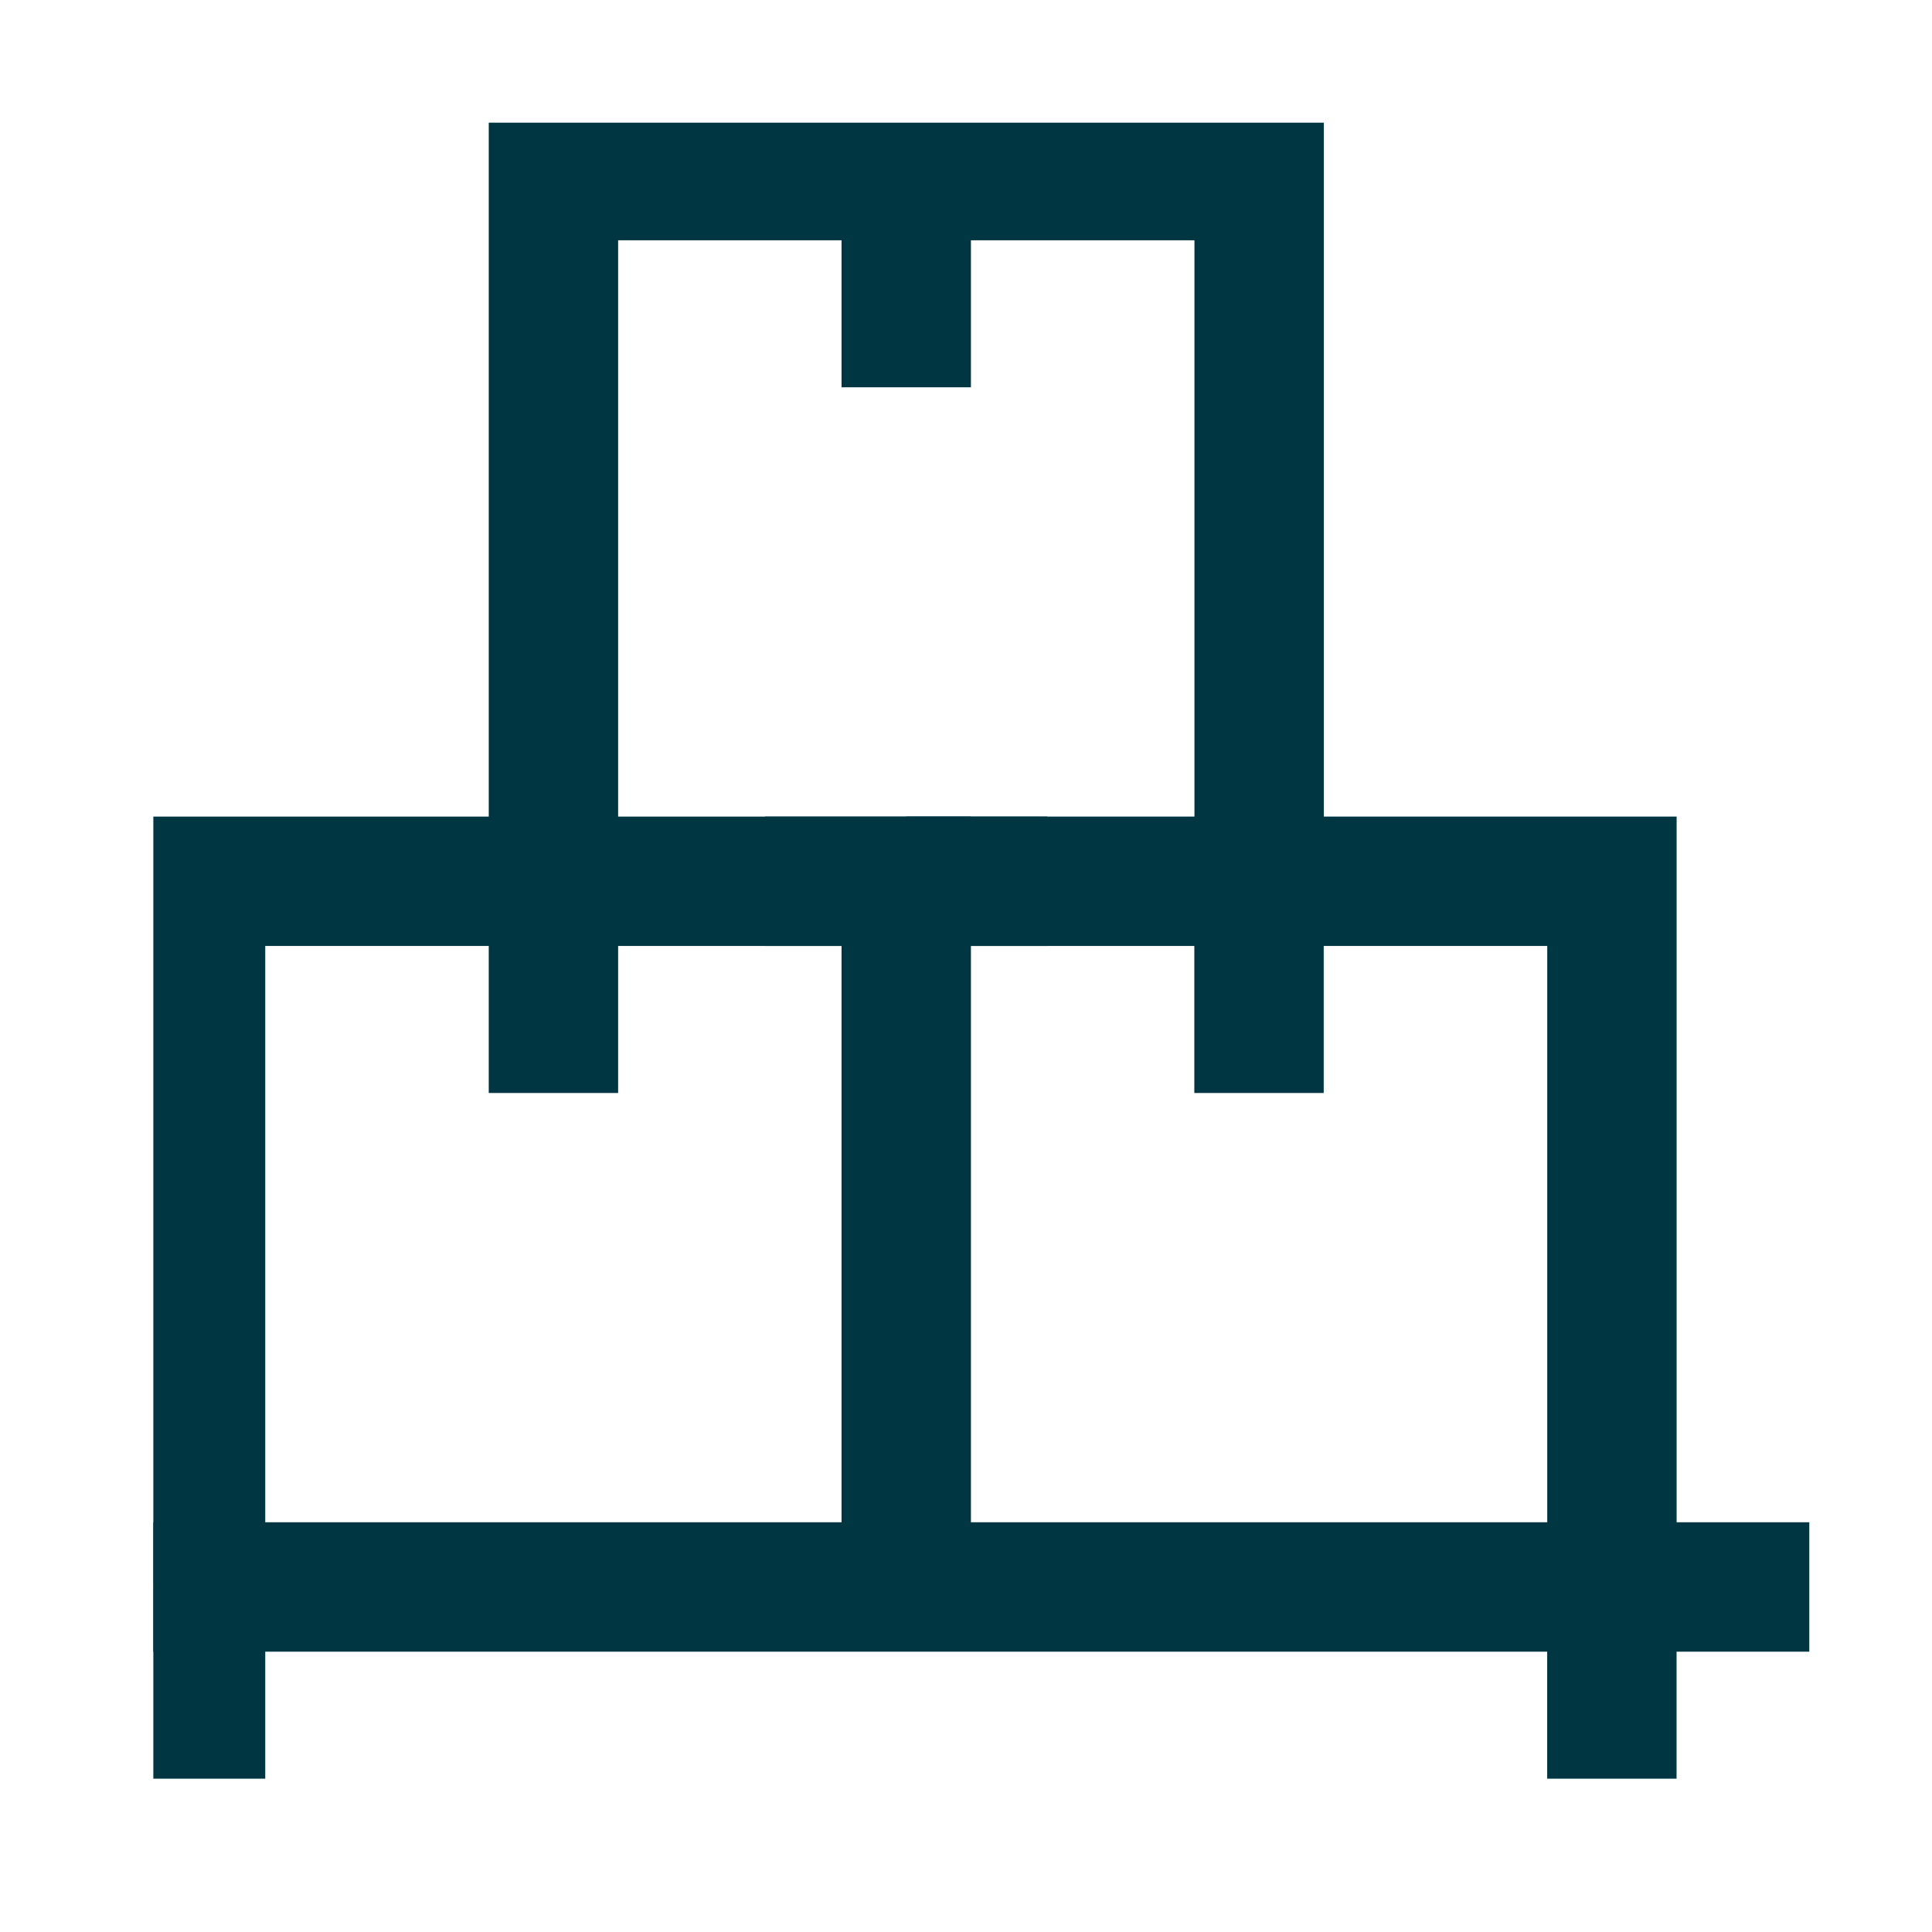 <svg xmlns="http://www.w3.org/2000/svg" width="63" height="63" viewBox="0 0 63 63" fill="none"><g clip-path="url(#clip0_474_272)"><g clip-path="url(#clip1_474_272)"><path d="M0.096 51.749H59.005" stroke="#003642" stroke-width="4.219" stroke-miterlimit="10"></path><path d="M6.54 58.652V51.749" stroke="#003642" stroke-width="4.219" stroke-miterlimit="10"></path><path d="M52.561 58.652V51.749" stroke="#003642" stroke-width="4.219" stroke-miterlimit="10"></path><path d="M6.54 51.748V28.737H29.551V51.748" stroke="#003642" stroke-width="4.219" stroke-miterlimit="10"></path><path d="M29.551 28.737H52.563V51.748" stroke="#003642" stroke-width="4.219" stroke-miterlimit="10"></path><path d="M18.047 28.737V5.726H41.059V28.737" stroke="#003642" stroke-width="4.219" stroke-miterlimit="10"></path><path d="M34.15 28.737H24.946" stroke="#003642" stroke-width="4.219" stroke-miterlimit="10"></path><path d="M41.055 28.737V35.641" stroke="#003642" stroke-width="4.219" stroke-miterlimit="10"></path><path d="M18.047 28.737V35.641" stroke="#003642" stroke-width="4.219" stroke-miterlimit="10"></path><path d="M29.551 5.726V12.629" stroke="#003642" stroke-width="4.219" stroke-miterlimit="10"></path></g></g><defs><clipPath id="clip0_474_272"><rect width="54" height="54" fill="white" transform="translate(5 4)"></rect></clipPath><clipPath id="clip1_474_272"><rect width="58.909" height="58.909" fill="white" transform="translate(0.09 1.583)"></rect></clipPath></defs></svg>